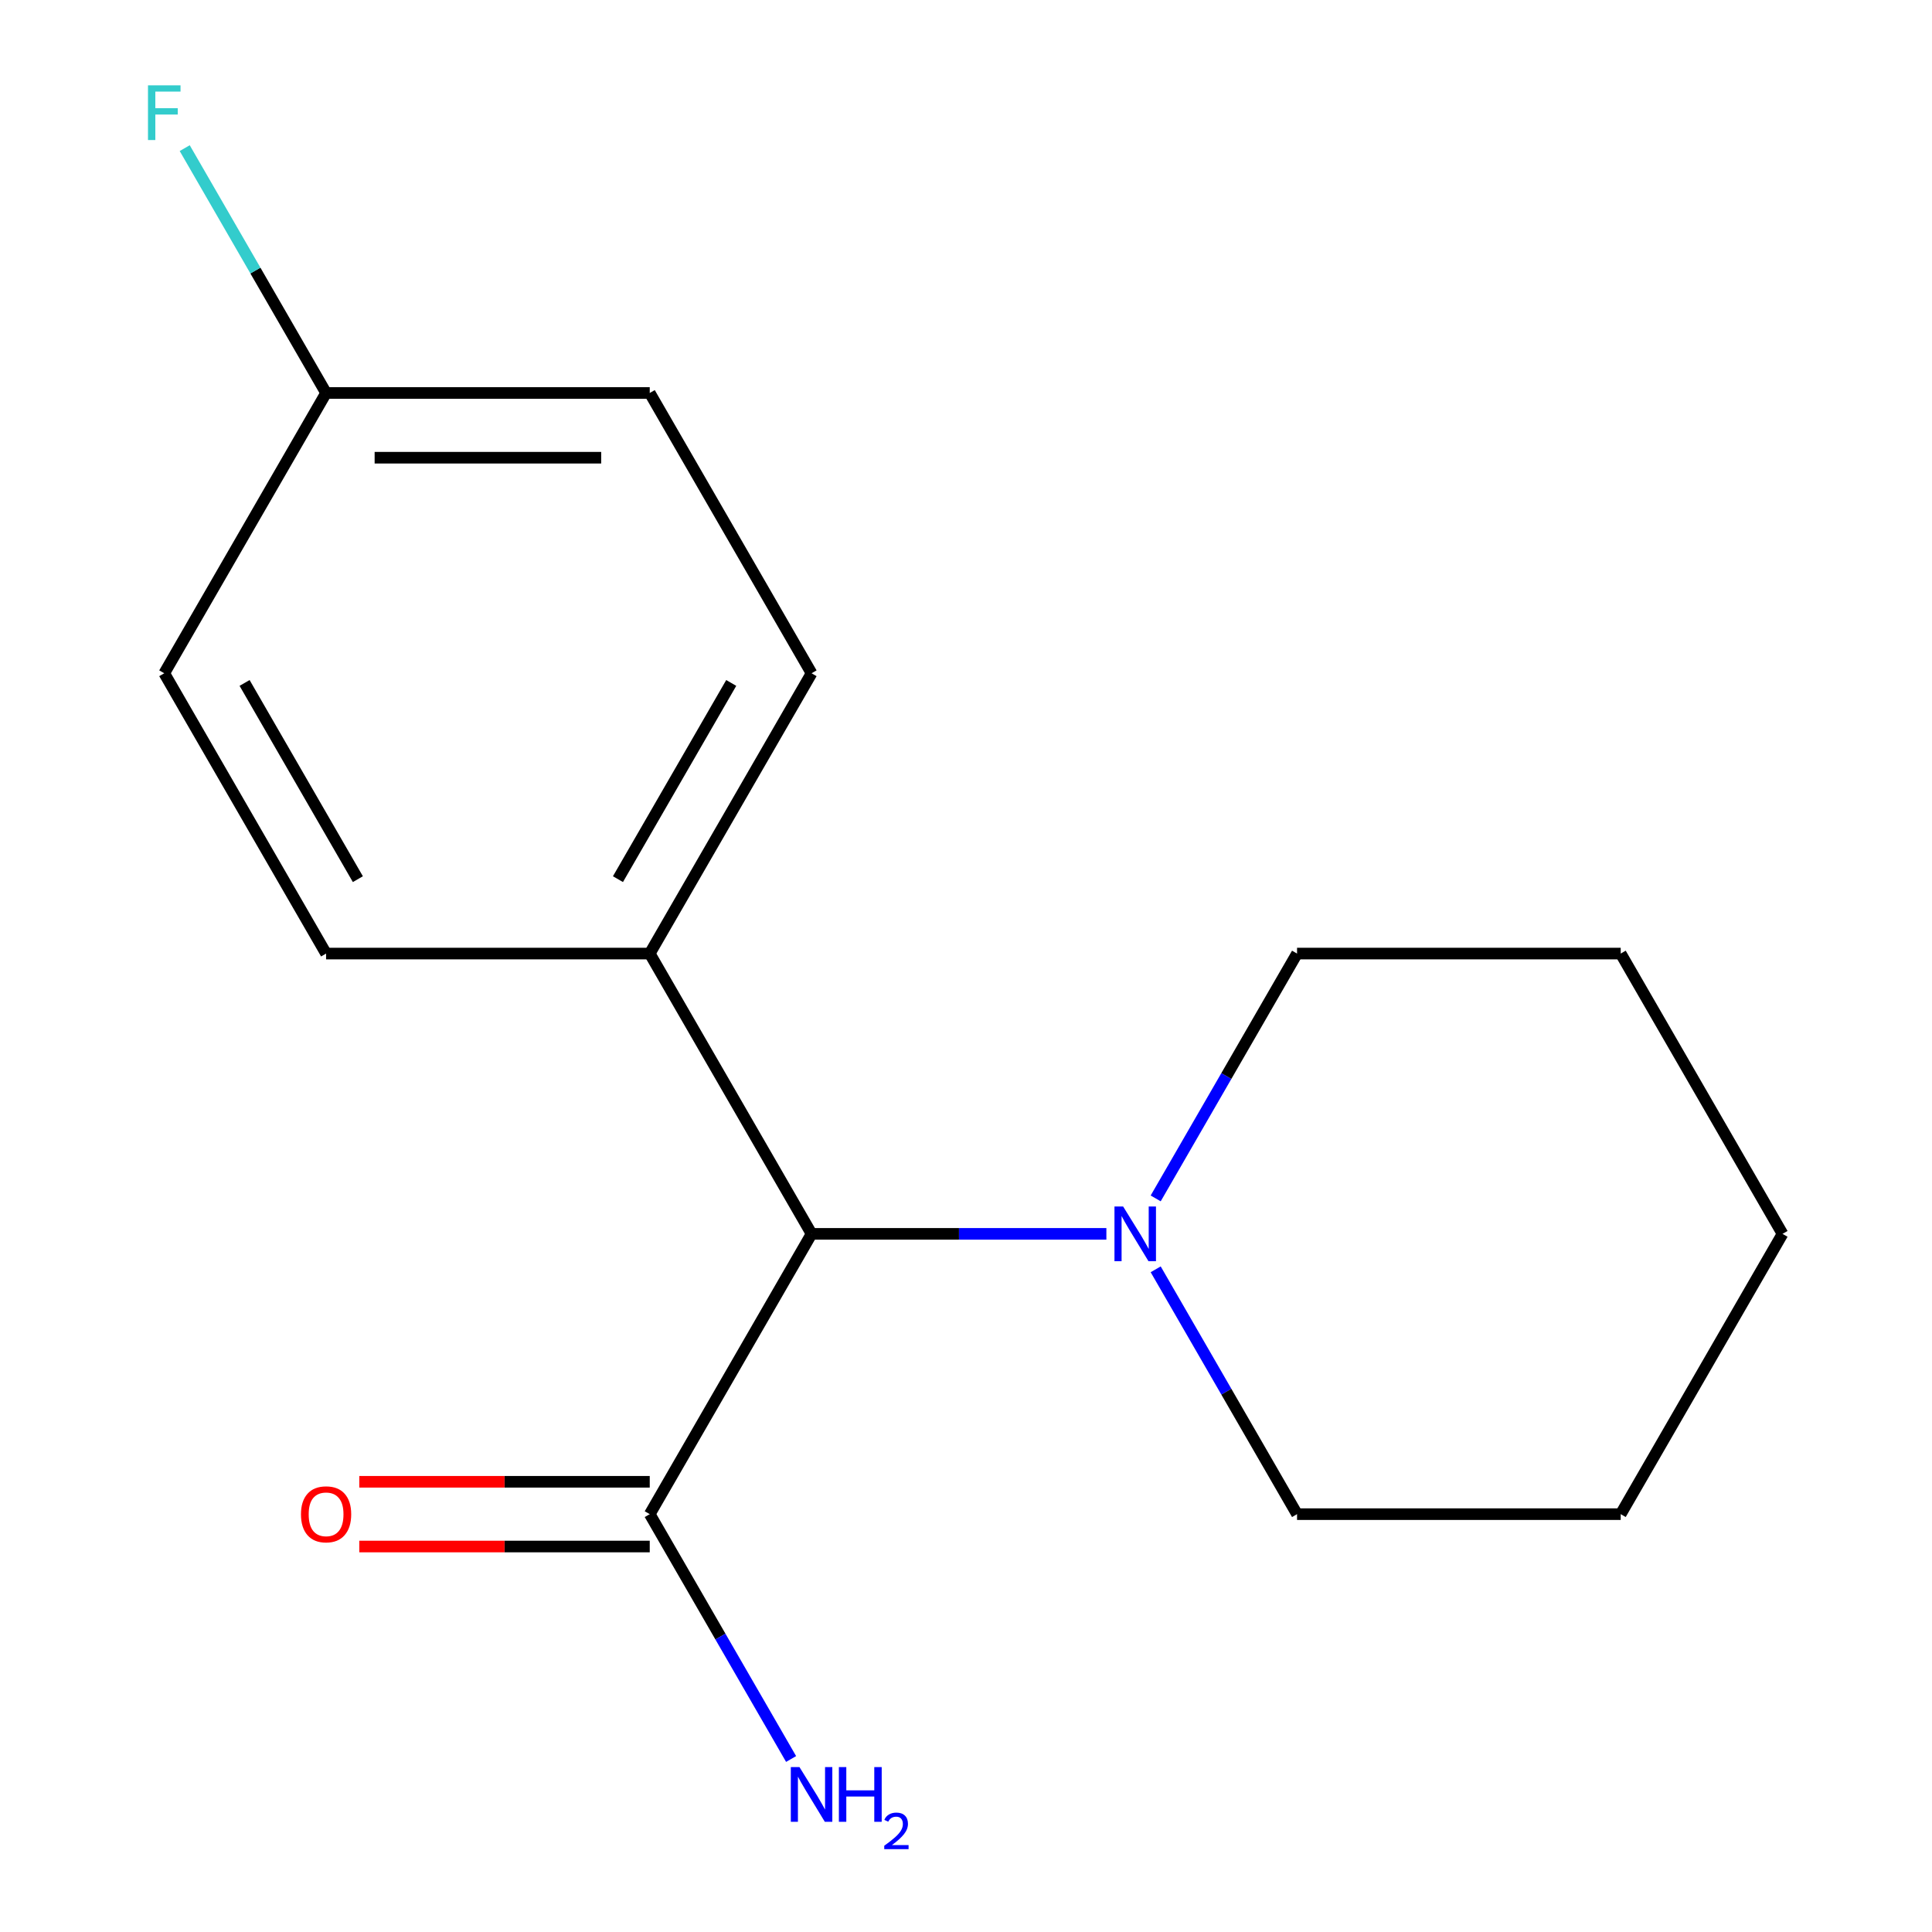 <?xml version='1.0' encoding='iso-8859-1'?>
<svg version='1.1' baseProfile='full'
              xmlns='http://www.w3.org/2000/svg'
                      xmlns:rdkit='http://www.rdkit.org/xml'
                      xmlns:xlink='http://www.w3.org/1999/xlink'
                  xml:space='preserve'
width='1000px' height='1000px' viewBox='0 0 1000 1000'>
<!-- END OF HEADER -->
<rect style='opacity:1.0;fill:#FFFFFF;stroke:none' width='1000' height='1000' x='0' y='0'> </rect>
<path class='bond-1' d='M 572.66,638.643 L 496.363,638.643' style='fill:none;fill-rule:evenodd;stroke:#0000FF;stroke-width:6px;stroke-linecap:butt;stroke-linejoin:miter;stroke-opacity:1' />
<path class='bond-1' d='M 496.363,638.643 L 420.065,638.643' style='fill:none;fill-rule:evenodd;stroke:#000000;stroke-width:6px;stroke-linecap:butt;stroke-linejoin:miter;stroke-opacity:1' />
<path class='bond-11' d='M 598.182,656.991 L 634.766,720.357' style='fill:none;fill-rule:evenodd;stroke:#0000FF;stroke-width:6px;stroke-linecap:butt;stroke-linejoin:miter;stroke-opacity:1' />
<path class='bond-11' d='M 634.766,720.357 L 671.35,783.723' style='fill:none;fill-rule:evenodd;stroke:#000000;stroke-width:6px;stroke-linecap:butt;stroke-linejoin:miter;stroke-opacity:1' />
<path class='bond-12' d='M 598.182,620.295 L 634.766,556.93' style='fill:none;fill-rule:evenodd;stroke:#0000FF;stroke-width:6px;stroke-linecap:butt;stroke-linejoin:miter;stroke-opacity:1' />
<path class='bond-12' d='M 634.766,556.93 L 671.35,493.564' style='fill:none;fill-rule:evenodd;stroke:#000000;stroke-width:6px;stroke-linecap:butt;stroke-linejoin:miter;stroke-opacity:1' />
<path class='bond-0' d='M 336.304,783.723 L 420.065,638.643' style='fill:none;fill-rule:evenodd;stroke:#000000;stroke-width:6px;stroke-linecap:butt;stroke-linejoin:miter;stroke-opacity:1' />
<path class='bond-3' d='M 336.304,766.97 L 261.136,766.97' style='fill:none;fill-rule:evenodd;stroke:#000000;stroke-width:6px;stroke-linecap:butt;stroke-linejoin:miter;stroke-opacity:1' />
<path class='bond-3' d='M 261.136,766.97 L 185.969,766.97' style='fill:none;fill-rule:evenodd;stroke:#FF0000;stroke-width:6px;stroke-linecap:butt;stroke-linejoin:miter;stroke-opacity:1' />
<path class='bond-3' d='M 336.304,800.475 L 261.136,800.475' style='fill:none;fill-rule:evenodd;stroke:#000000;stroke-width:6px;stroke-linecap:butt;stroke-linejoin:miter;stroke-opacity:1' />
<path class='bond-3' d='M 261.136,800.475 L 185.969,800.475' style='fill:none;fill-rule:evenodd;stroke:#FF0000;stroke-width:6px;stroke-linecap:butt;stroke-linejoin:miter;stroke-opacity:1' />
<path class='bond-6' d='M 336.304,783.723 L 372.888,847.088' style='fill:none;fill-rule:evenodd;stroke:#000000;stroke-width:6px;stroke-linecap:butt;stroke-linejoin:miter;stroke-opacity:1' />
<path class='bond-6' d='M 372.888,847.088 L 409.472,910.454' style='fill:none;fill-rule:evenodd;stroke:#0000FF;stroke-width:6px;stroke-linecap:butt;stroke-linejoin:miter;stroke-opacity:1' />
<path class='bond-2' d='M 420.065,638.643 L 336.304,493.564' style='fill:none;fill-rule:evenodd;stroke:#000000;stroke-width:6px;stroke-linecap:butt;stroke-linejoin:miter;stroke-opacity:1' />
<path class='bond-4' d='M 336.304,493.564 L 420.065,348.485' style='fill:none;fill-rule:evenodd;stroke:#000000;stroke-width:6px;stroke-linecap:butt;stroke-linejoin:miter;stroke-opacity:1' />
<path class='bond-4' d='M 319.852,455.05 L 378.485,353.494' style='fill:none;fill-rule:evenodd;stroke:#000000;stroke-width:6px;stroke-linecap:butt;stroke-linejoin:miter;stroke-opacity:1' />
<path class='bond-5' d='M 336.304,493.564 L 168.781,493.564' style='fill:none;fill-rule:evenodd;stroke:#000000;stroke-width:6px;stroke-linecap:butt;stroke-linejoin:miter;stroke-opacity:1' />
<path class='bond-9' d='M 420.065,348.485 L 336.304,203.406' style='fill:none;fill-rule:evenodd;stroke:#000000;stroke-width:6px;stroke-linecap:butt;stroke-linejoin:miter;stroke-opacity:1' />
<path class='bond-8' d='M 168.781,493.564 L 85.019,348.485' style='fill:none;fill-rule:evenodd;stroke:#000000;stroke-width:6px;stroke-linecap:butt;stroke-linejoin:miter;stroke-opacity:1' />
<path class='bond-8' d='M 185.232,455.05 L 126.599,353.494' style='fill:none;fill-rule:evenodd;stroke:#000000;stroke-width:6px;stroke-linecap:butt;stroke-linejoin:miter;stroke-opacity:1' />
<path class='bond-7' d='M 168.781,203.406 L 85.019,348.485' style='fill:none;fill-rule:evenodd;stroke:#000000;stroke-width:6px;stroke-linecap:butt;stroke-linejoin:miter;stroke-opacity:1' />
<path class='bond-10' d='M 168.781,203.406 L 132.197,140.04' style='fill:none;fill-rule:evenodd;stroke:#000000;stroke-width:6px;stroke-linecap:butt;stroke-linejoin:miter;stroke-opacity:1' />
<path class='bond-10' d='M 132.197,140.04 L 95.612,76.674' style='fill:none;fill-rule:evenodd;stroke:#33CCCC;stroke-width:6px;stroke-linecap:butt;stroke-linejoin:miter;stroke-opacity:1' />
<path class='bond-17' d='M 168.781,203.406 L 336.304,203.406' style='fill:none;fill-rule:evenodd;stroke:#000000;stroke-width:6px;stroke-linecap:butt;stroke-linejoin:miter;stroke-opacity:1' />
<path class='bond-17' d='M 193.909,236.91 L 311.175,236.91' style='fill:none;fill-rule:evenodd;stroke:#000000;stroke-width:6px;stroke-linecap:butt;stroke-linejoin:miter;stroke-opacity:1' />
<path class='bond-14' d='M 671.35,783.723 L 838.873,783.723' style='fill:none;fill-rule:evenodd;stroke:#000000;stroke-width:6px;stroke-linecap:butt;stroke-linejoin:miter;stroke-opacity:1' />
<path class='bond-13' d='M 671.35,493.564 L 838.873,493.564' style='fill:none;fill-rule:evenodd;stroke:#000000;stroke-width:6px;stroke-linecap:butt;stroke-linejoin:miter;stroke-opacity:1' />
<path class='bond-15' d='M 838.873,493.564 L 922.635,638.643' style='fill:none;fill-rule:evenodd;stroke:#000000;stroke-width:6px;stroke-linecap:butt;stroke-linejoin:miter;stroke-opacity:1' />
<path class='bond-16' d='M 838.873,783.723 L 922.635,638.643' style='fill:none;fill-rule:evenodd;stroke:#000000;stroke-width:6px;stroke-linecap:butt;stroke-linejoin:miter;stroke-opacity:1' />
<path  class='atom-0' d='M 581.329 624.483
L 590.609 639.483
Q 591.529 640.963, 593.009 643.643
Q 594.489 646.323, 594.569 646.483
L 594.569 624.483
L 598.329 624.483
L 598.329 652.803
L 594.449 652.803
L 584.489 636.403
Q 583.329 634.483, 582.089 632.283
Q 580.889 630.083, 580.529 629.403
L 580.529 652.803
L 576.849 652.803
L 576.849 624.483
L 581.329 624.483
' fill='#0000FF'/>
<path  class='atom-4' d='M 155.781 783.803
Q 155.781 777.003, 159.141 773.203
Q 162.501 769.403, 168.781 769.403
Q 175.061 769.403, 178.421 773.203
Q 181.781 777.003, 181.781 783.803
Q 181.781 790.683, 178.381 794.603
Q 174.981 798.483, 168.781 798.483
Q 162.541 798.483, 159.141 794.603
Q 155.781 790.723, 155.781 783.803
M 168.781 795.283
Q 173.101 795.283, 175.421 792.403
Q 177.781 789.483, 177.781 783.803
Q 177.781 778.243, 175.421 775.443
Q 173.101 772.603, 168.781 772.603
Q 164.461 772.603, 162.101 775.403
Q 159.781 778.203, 159.781 783.803
Q 159.781 789.523, 162.101 792.403
Q 164.461 795.283, 168.781 795.283
' fill='#FF0000'/>
<path  class='atom-7' d='M 413.805 914.642
L 423.085 929.642
Q 424.005 931.122, 425.485 933.802
Q 426.965 936.482, 427.045 936.642
L 427.045 914.642
L 430.805 914.642
L 430.805 942.962
L 426.925 942.962
L 416.965 926.562
Q 415.805 924.642, 414.565 922.442
Q 413.365 920.242, 413.005 919.562
L 413.005 942.962
L 409.325 942.962
L 409.325 914.642
L 413.805 914.642
' fill='#0000FF'/>
<path  class='atom-7' d='M 434.205 914.642
L 438.045 914.642
L 438.045 926.682
L 452.525 926.682
L 452.525 914.642
L 456.365 914.642
L 456.365 942.962
L 452.525 942.962
L 452.525 929.882
L 438.045 929.882
L 438.045 942.962
L 434.205 942.962
L 434.205 914.642
' fill='#0000FF'/>
<path  class='atom-7' d='M 457.738 941.968
Q 458.425 940.199, 460.061 939.223
Q 461.698 938.219, 463.969 938.219
Q 466.793 938.219, 468.377 939.751
Q 469.961 941.282, 469.961 944.001
Q 469.961 946.773, 467.902 949.36
Q 465.869 951.947, 461.645 955.01
L 470.278 955.01
L 470.278 957.122
L 457.685 957.122
L 457.685 955.353
Q 461.17 952.871, 463.229 951.023
Q 465.315 949.175, 466.318 947.512
Q 467.321 945.849, 467.321 944.133
Q 467.321 942.338, 466.424 941.335
Q 465.526 940.331, 463.969 940.331
Q 462.464 940.331, 461.461 940.939
Q 460.457 941.546, 459.745 942.892
L 457.738 941.968
' fill='#0000FF'/>
<path  class='atom-11' d='M 76.599 44.166
L 93.439 44.166
L 93.439 47.406
L 80.399 47.406
L 80.399 56.006
L 91.999 56.006
L 91.999 59.286
L 80.399 59.286
L 80.399 72.486
L 76.599 72.486
L 76.599 44.166
' fill='#33CCCC'/>
</svg>
